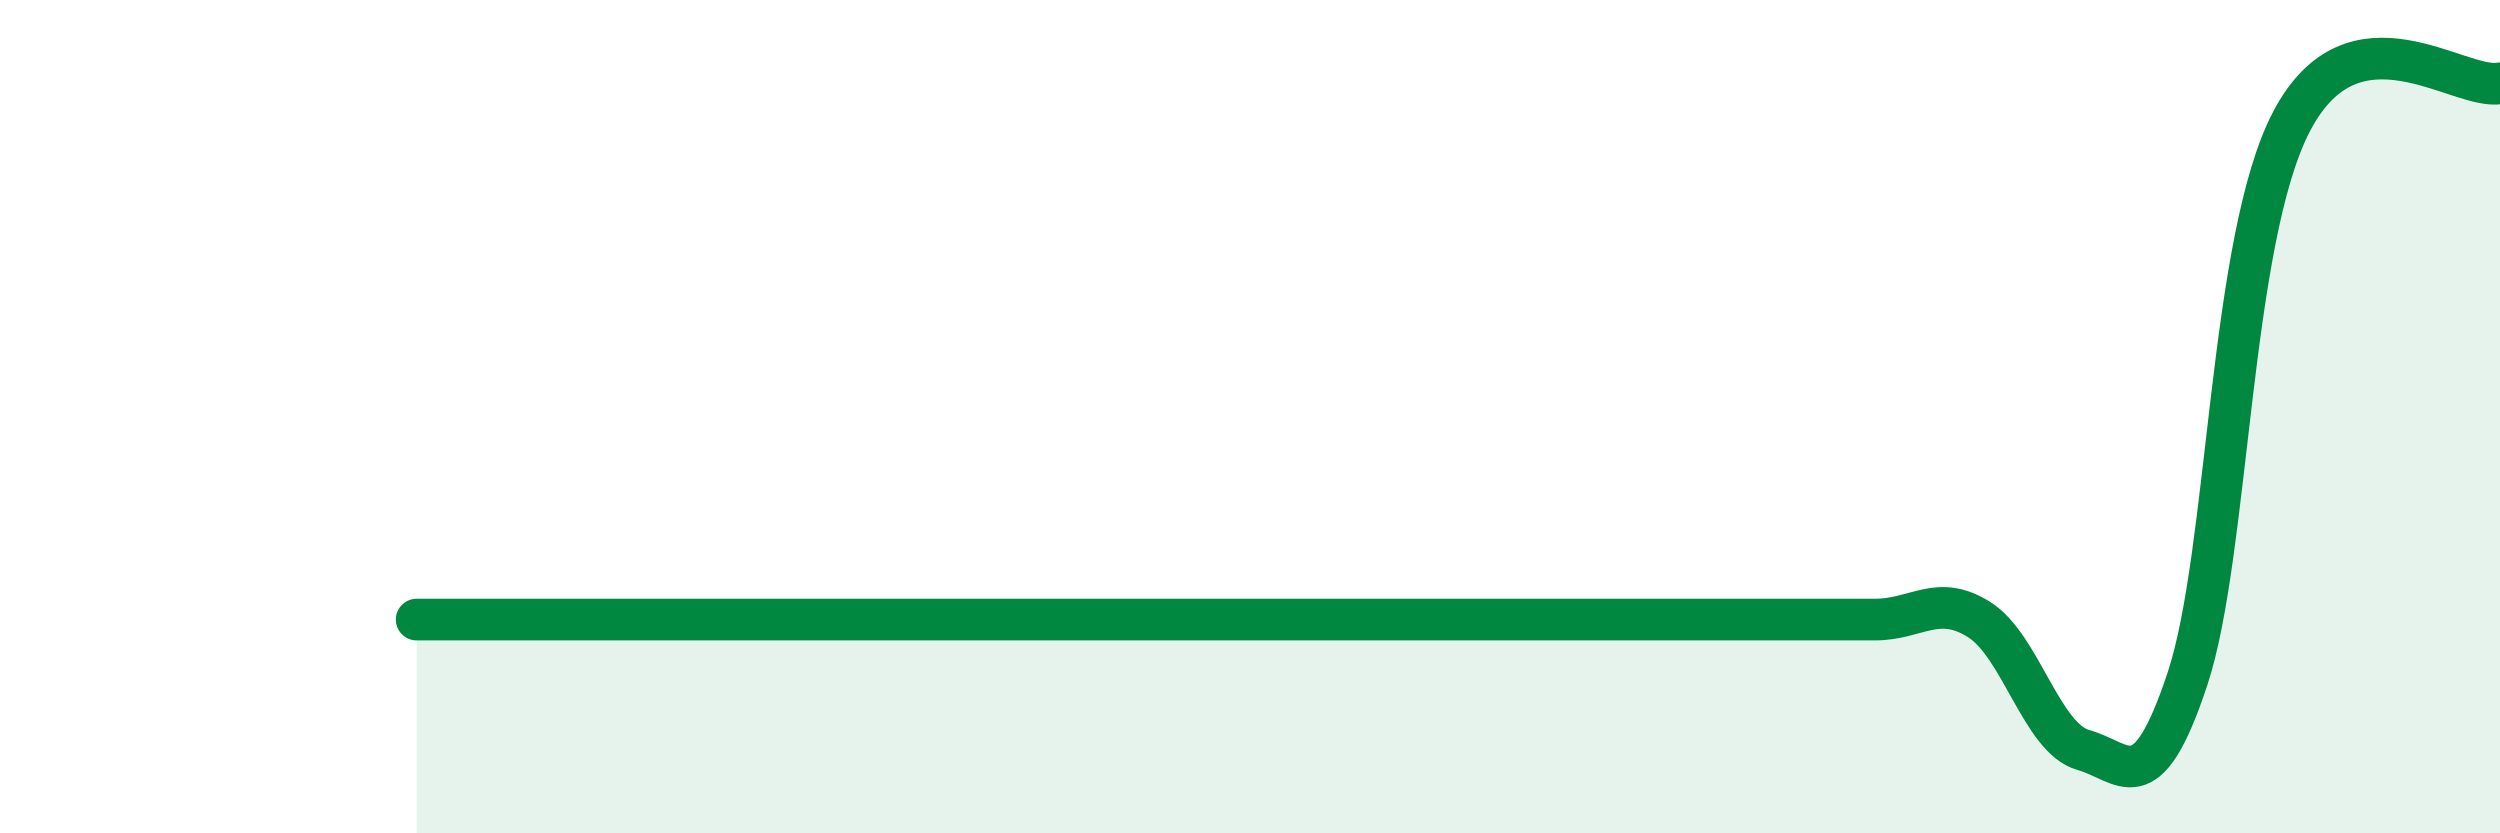 
    <svg width="60" height="20" viewBox="0 0 60 20" xmlns="http://www.w3.org/2000/svg">
      <path
        d="M 10,14.87 C 10.5,14.87 11.5,14.87 12.5,14.87 C 13.5,14.87 14,14.87 15,14.87 C 16,14.87 16.5,14.87 17.5,14.87 C 18.5,14.87 19,14.87 20,14.87 C 21,14.87 21.5,14.87 22.5,14.87 C 23.5,14.87 24,14.87 25,14.87 C 26,14.87 26.5,14.87 27.5,14.87 C 28.5,14.87 29,14.87 30,14.87 C 31,14.87 31.5,14.87 32.5,14.87 C 33.5,14.87 34,14.87 35,14.87 C 36,14.87 36.5,14.87 37.5,14.87 C 38.5,14.87 39,14.87 40,14.87 C 41,14.87 41.5,14.87 42.5,14.87 C 43.5,14.87 44,14.87 45,14.87 C 46,14.87 46.5,14.24 47.5,14.87 C 48.5,15.5 49,17.72 50,18 C 51,18.28 51.5,19.31 52.5,16.29 C 53.5,13.27 53.5,5.77 55,2.91 C 56.5,0.05 59,2.18 60,2L60 20L10 20Z"
        fill="#008740"
        opacity="0.1"
        stroke-linecap="round"
        stroke-linejoin="round"
      />
      <path
        d="M 10,14.87 C 10.5,14.87 11.5,14.87 12.5,14.87 C 13.5,14.87 14,14.87 15,14.87 C 16,14.87 16.5,14.87 17.5,14.87 C 18.5,14.87 19,14.87 20,14.87 C 21,14.87 21.5,14.87 22.5,14.87 C 23.5,14.87 24,14.87 25,14.87 C 26,14.87 26.5,14.87 27.5,14.87 C 28.5,14.87 29,14.87 30,14.87 C 31,14.87 31.5,14.87 32.5,14.87 C 33.5,14.87 34,14.87 35,14.87 C 36,14.87 36.5,14.87 37.5,14.87 C 38.5,14.87 39,14.87 40,14.87 C 41,14.87 41.5,14.87 42.5,14.87 C 43.5,14.87 44,14.87 45,14.87 C 46,14.87 46.5,14.24 47.5,14.87 C 48.5,15.5 49,17.72 50,18 C 51,18.28 51.5,19.31 52.5,16.29 C 53.5,13.27 53.5,5.77 55,2.91 C 56.5,0.05 59,2.18 60,2"
        stroke="#008740"
        stroke-width="1"
        fill="none"
        stroke-linecap="round"
        stroke-linejoin="round"
      />
    </svg>
  